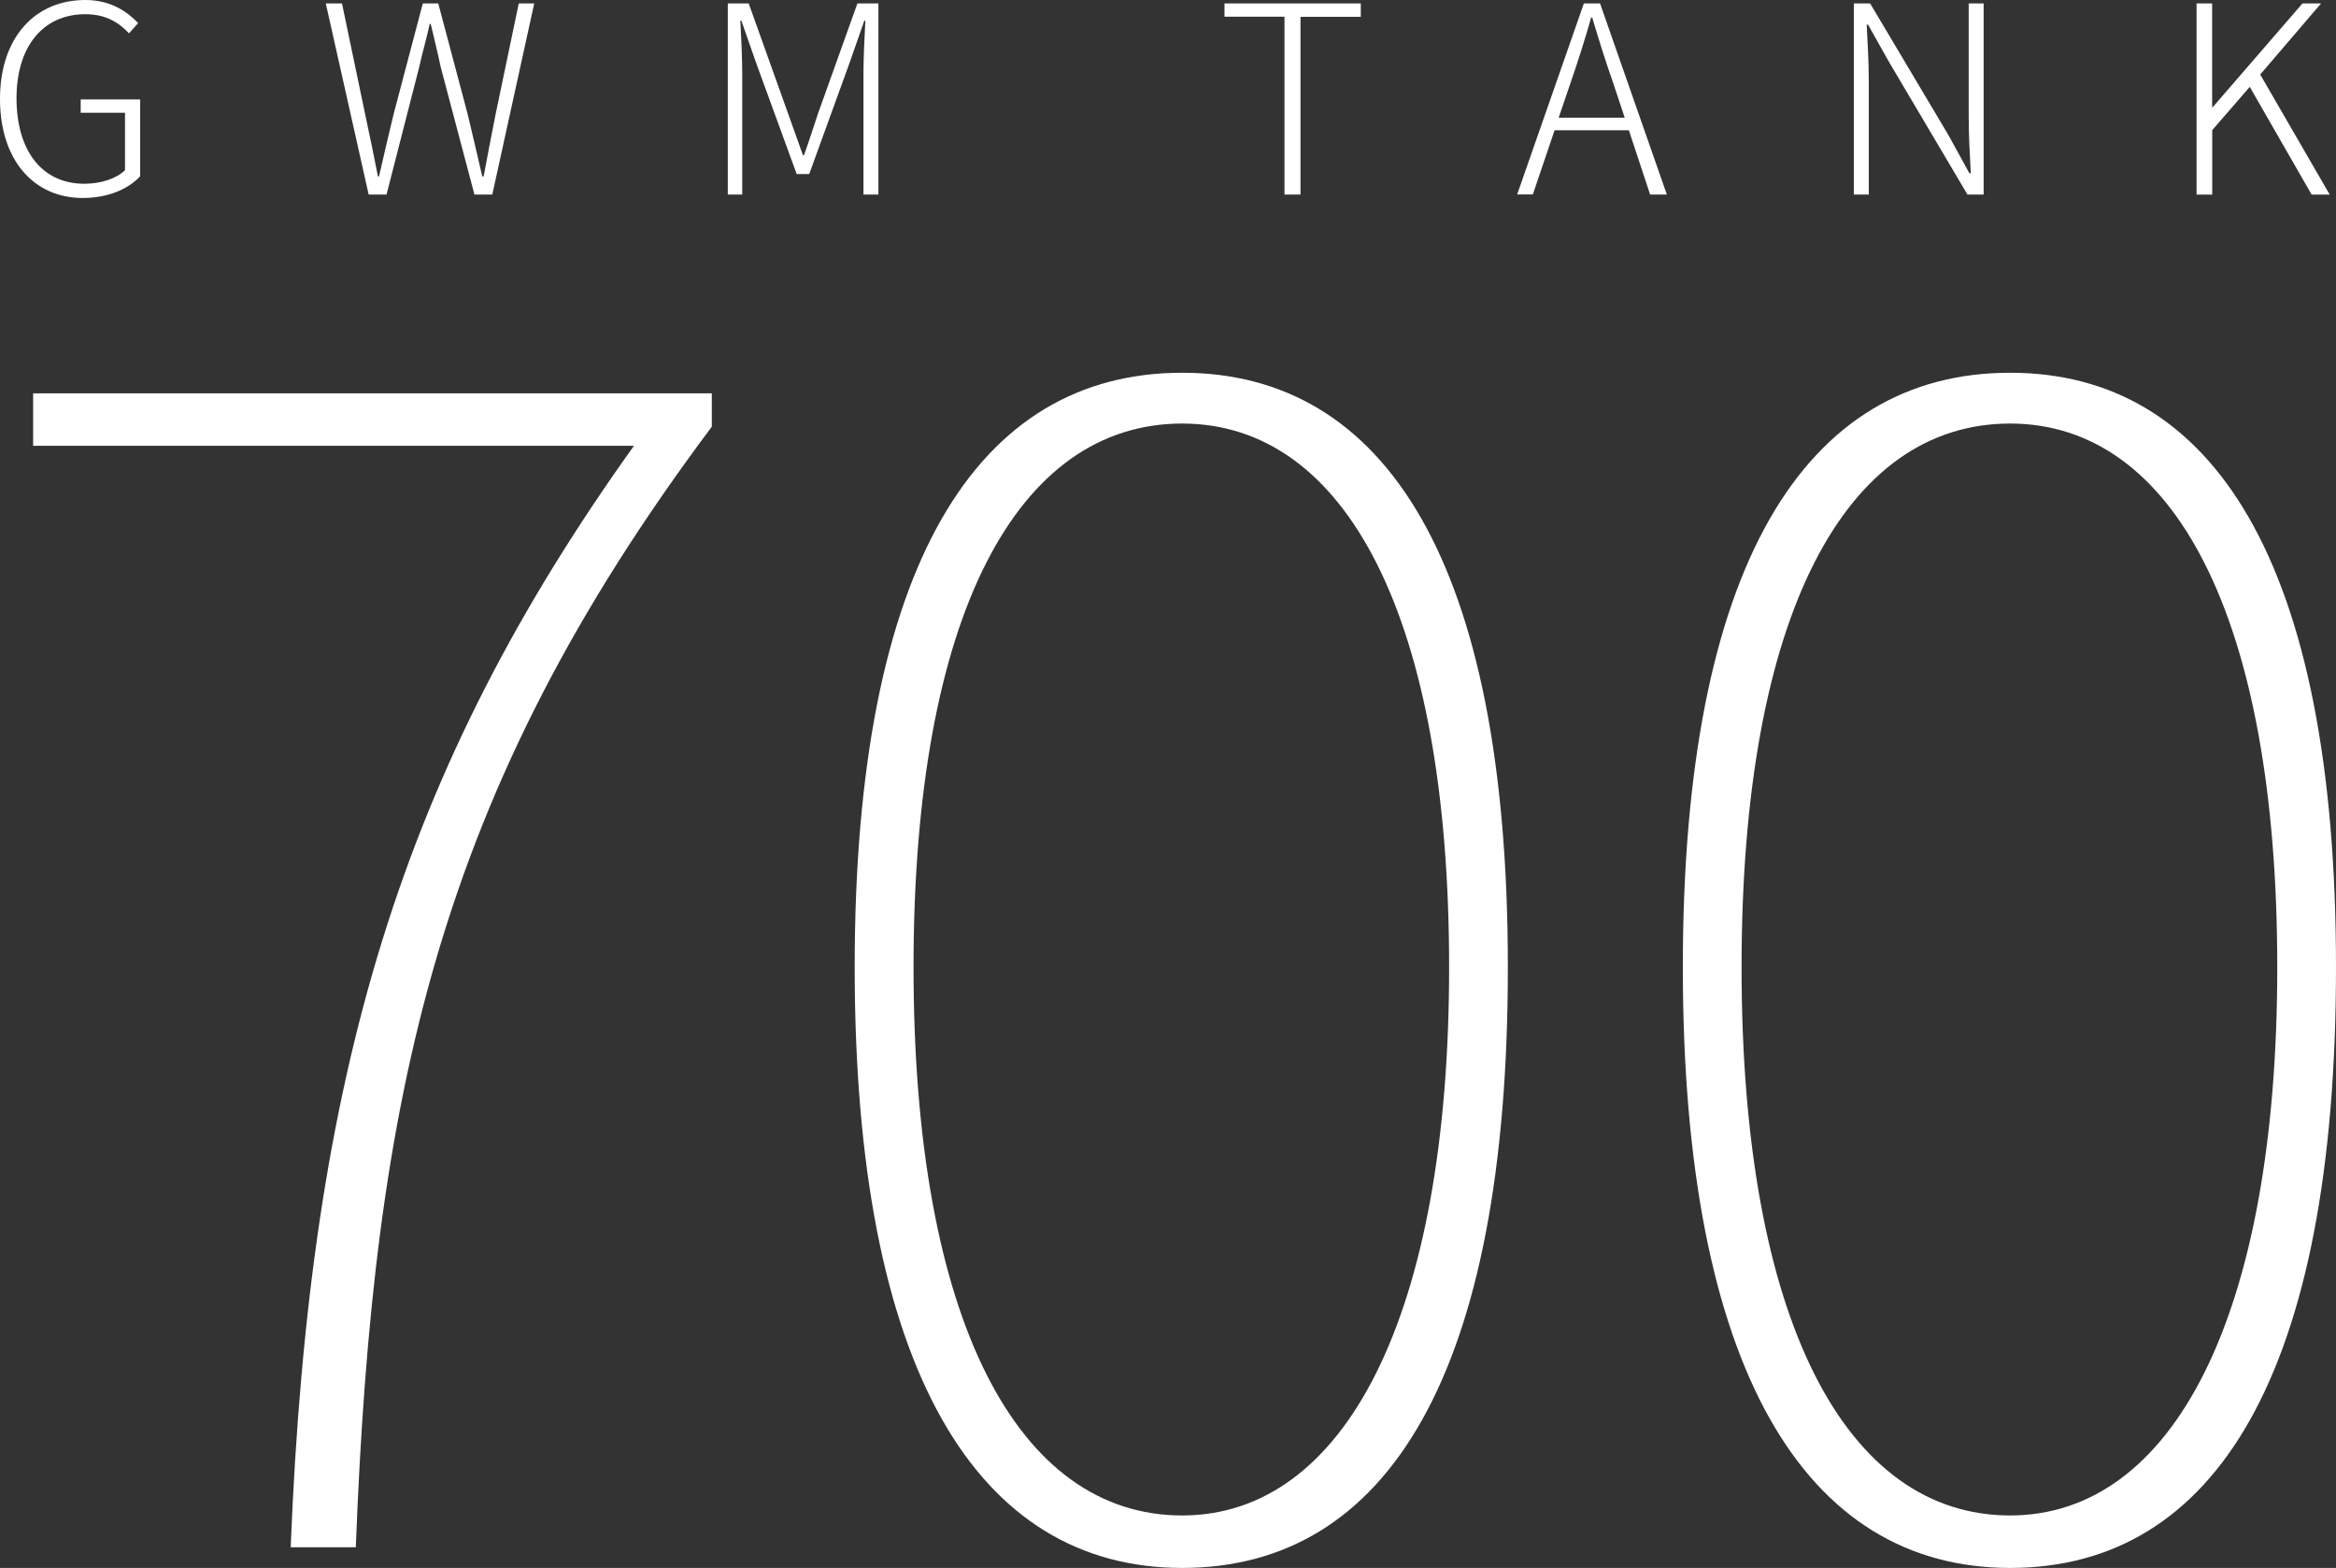 <?xml version="1.0" encoding="UTF-8"?>
<svg id="Capa_2" data-name="Capa 2" xmlns="http://www.w3.org/2000/svg" viewBox="0 0 223.49 150">
  <rect x="0" y="0" width="223.49" height="150" fill="#333333" stroke="none"/>
  <defs>
    <style>
      .cls-1 {
        fill: #fff;
      }
    </style>
  </defs>
  <g id="Capa_2-2" data-name="Capa 2">
    <g>
      <path class="cls-1" d="M113.1,35.66c-19.62,0-31.33,18.39-31.33,56.87s11.7,57.47,31.33,57.47,31.16-18.55,31.16-57.47-11.85-56.87-31.16-56.87ZM113.1,144.98c-15.67,0-25.7-18.55-25.7-52.45s10.03-52.01,25.7-52.01,25.54,18.55,25.54,52.01-10.03,52.45-25.54,52.45Z"/>
      <path class="cls-1" d="M192.31,35.66c-19.61,0-31.31,18.39-31.31,56.87s11.71,57.47,31.31,57.47,31.18-18.55,31.18-57.47-11.87-56.87-31.18-56.87ZM192.31,144.98c-15.66,0-25.69-18.55-25.69-52.45s10.03-52.01,25.69-52.01,25.56,18.55,25.56,52.01-10.05,52.45-25.56,52.45Z"/>
      <path class="cls-1" d="M0,9.45C0,3.61,3.34,0,8.15,0c2.48,0,4.06,1.15,5.07,2.21l-.88.98c-.93-1-2.18-1.83-4.16-1.83C4.11,1.35,1.58,4.46,1.58,9.4s2.38,8.18,6.49,8.18c1.55,0,3.06-.48,3.89-1.3v-5.49h-4.24v-1.28h5.69v7.35c-1.15,1.23-3.06,2.08-5.49,2.08-4.71,0-7.92-3.64-7.92-9.48ZM31.17.33h1.55l2.21,10.58c.43,1.98.83,3.96,1.23,5.97h.1c.45-2.01.93-3.99,1.4-5.97L40.45.33h1.48l2.81,10.58c.48,1.98.93,3.96,1.4,5.97h.13c.38-2.01.75-3.99,1.15-5.97L49.63.33h1.48l-4.01,18.28h-1.71l-3.23-12.21c-.3-1.45-.63-2.71-.95-4.11h-.1c-.3,1.4-.68,2.66-1,4.11l-3.13,12.21h-1.71L31.17.33Z"/>
      <path class="cls-1" d="M69.62.33h2.01l3.76,10.51,1.43,4.01h.1c.48-1.33.9-2.68,1.35-4.01l3.76-10.51h2.01v18.28h-1.43V7.02c0-1.5.1-3.51.18-5.04h-.1l-1.43,4.09-3.84,10.58h-1.2l-3.86-10.58-1.43-4.09h-.1c.08,1.53.18,3.54.18,5.04v11.59h-1.38V.33Z"/>
      <path class="cls-1" d="M122.89,1.6h-5.74V.33h13.04v1.28h-5.77v17h-1.53V1.6ZM155.85,12.46h-7.12l-2.08,6.14h-1.5L151.53.33h1.55l6.39,18.28h-1.6l-2.03-6.14ZM155.44,11.26l-1.1-3.31c-.75-2.13-1.35-4.06-2.01-6.27h-.1c-.63,2.21-1.25,4.14-1.98,6.27l-1.13,3.31h6.32ZM177.37.33h1.55l7.47,12.56,2.03,3.69h.13c-.1-1.81-.2-3.64-.2-5.42V.33h1.43v18.28h-1.55l-7.45-12.59-2.06-3.66h-.13c.08,1.76.2,3.46.2,5.29v10.96h-1.43V.33ZM210.14.33h1.5v9.93h.05L220.28.33h1.78l-5.82,6.8,6.65,11.49h-1.73l-5.92-10.31-3.59,4.14v6.17h-1.5V.33Z"/>
      <path class="cls-1" d="M60.64,42.65H3.17v-5.02h64.93v3.19c-26.3,35.12-32.39,64.01-34.06,107.2h-6.23c1.82-45.46,10.64-74.35,32.84-105.37Z"/>
    </g>
  </g>
</svg>